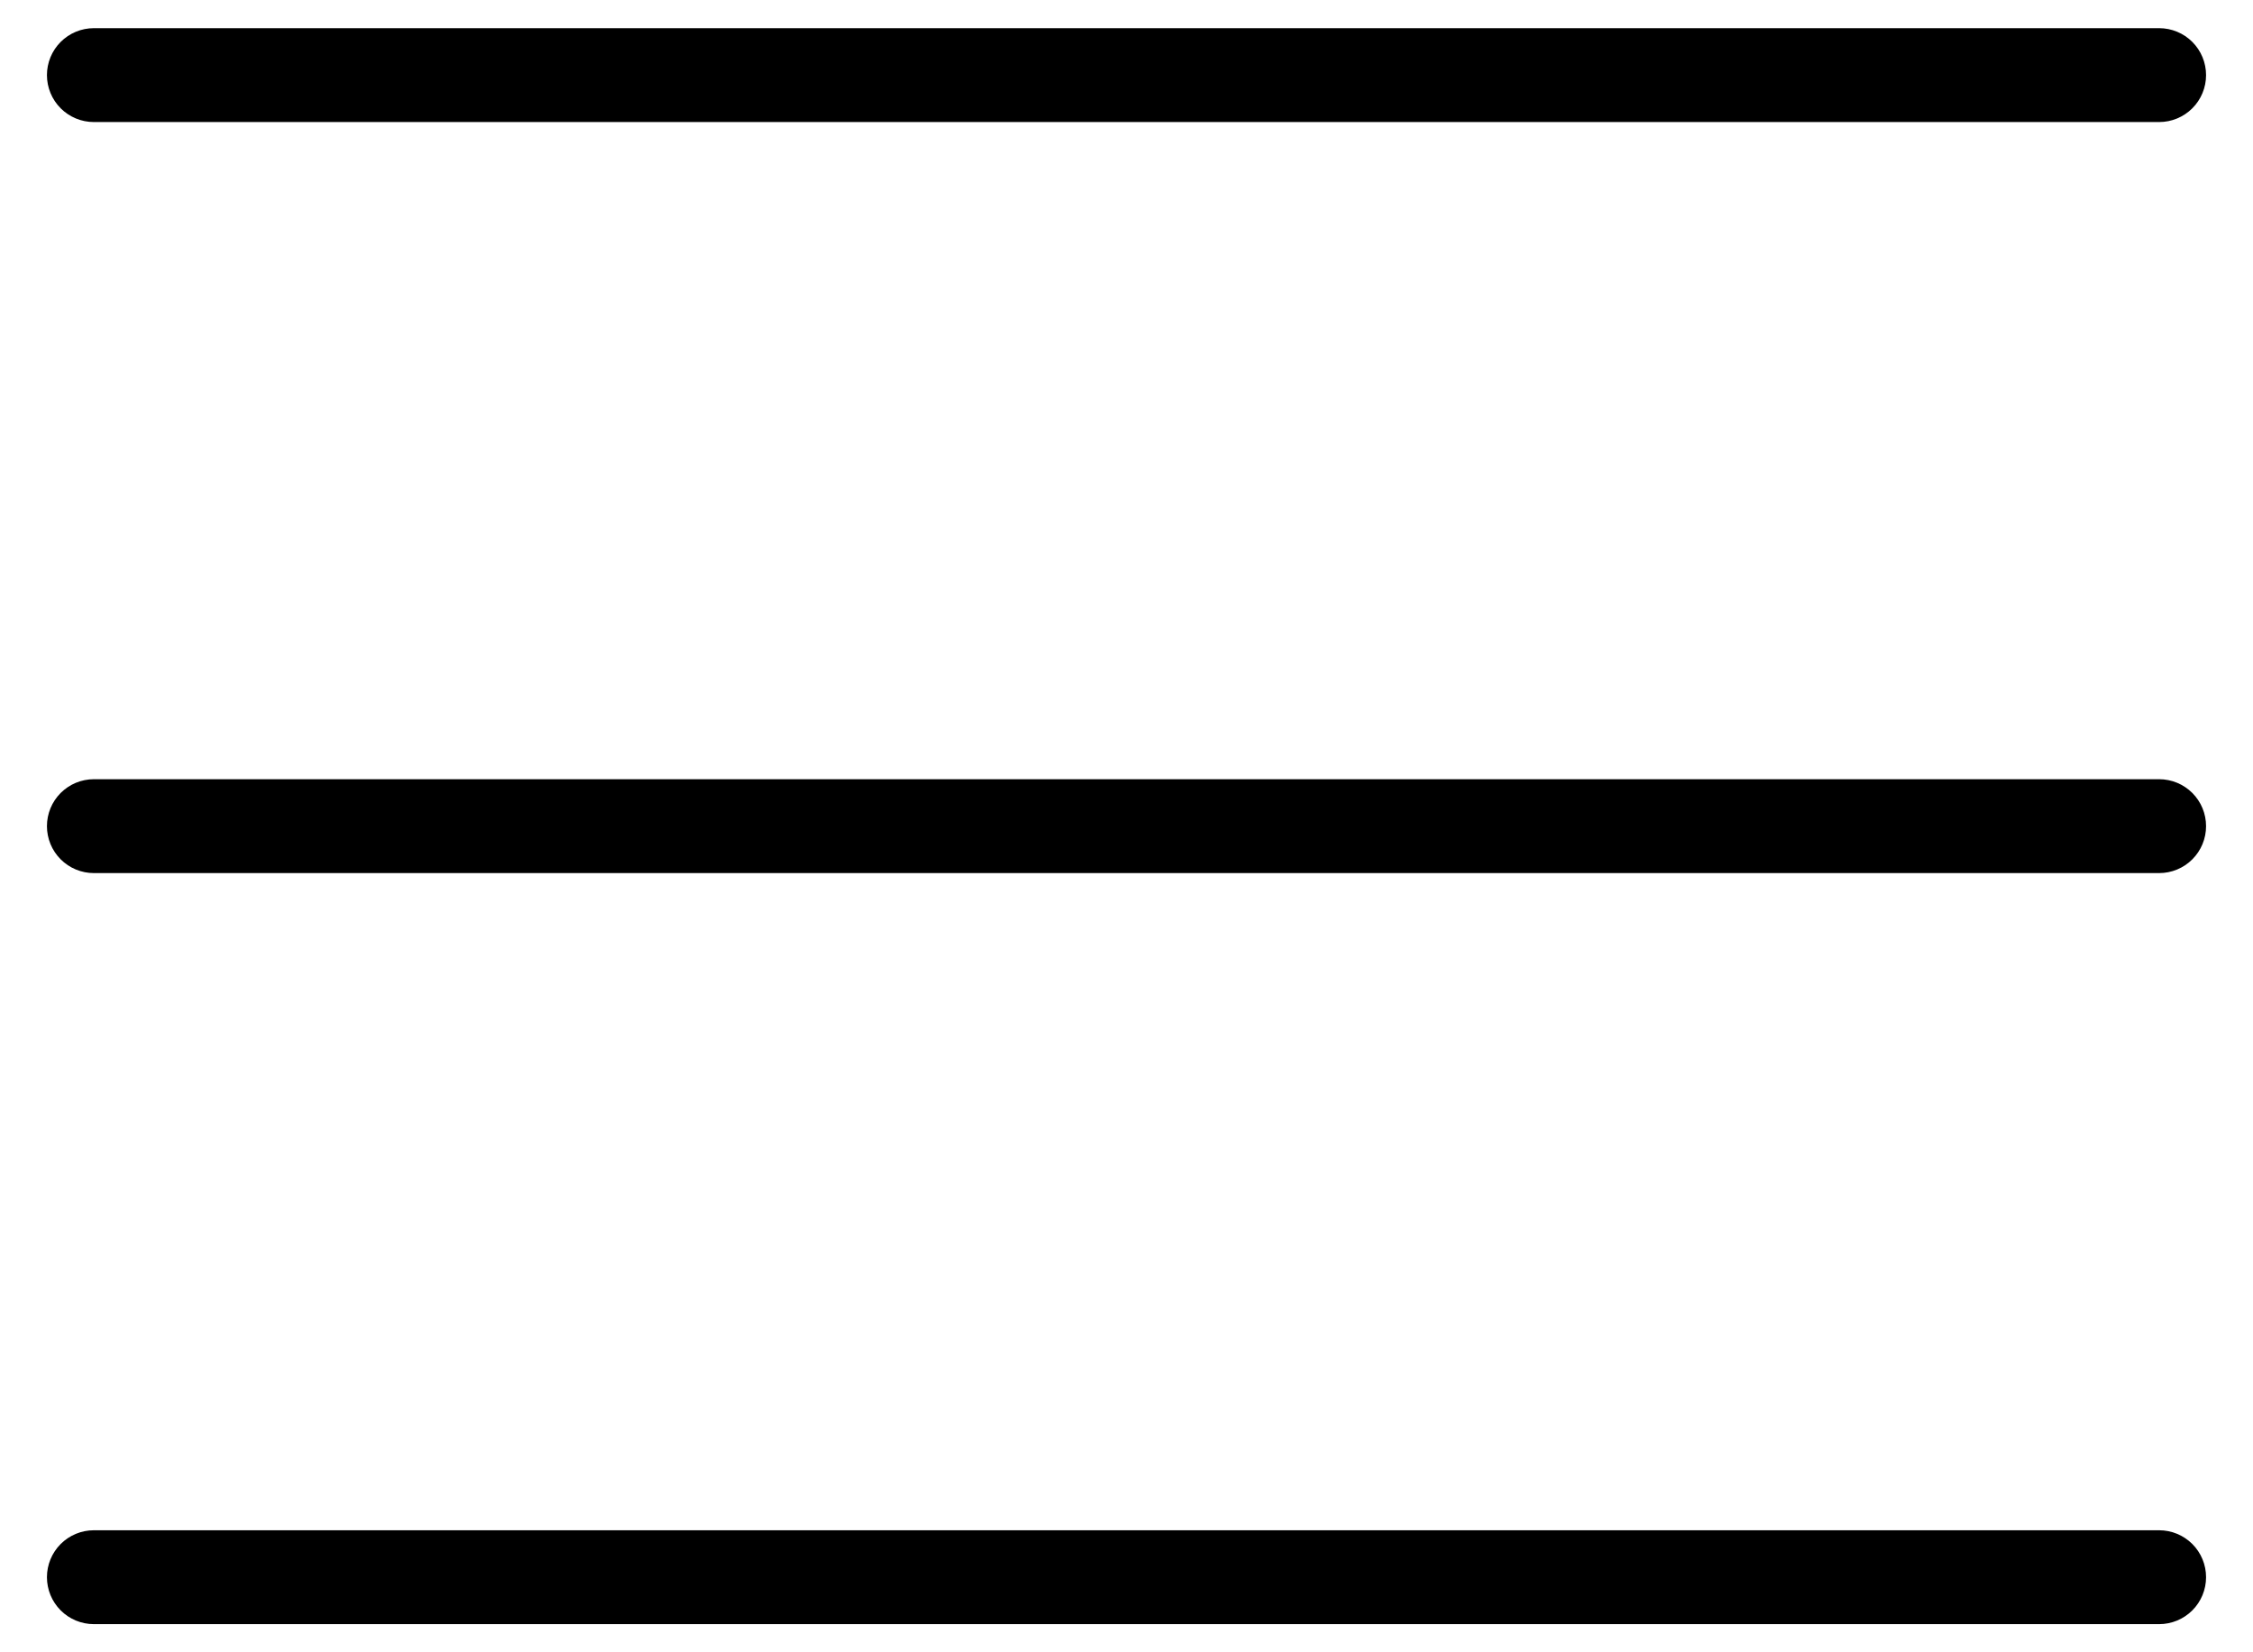 <svg width="30" height="22" viewBox="0 0 30 22" fill="none" xmlns="http://www.w3.org/2000/svg">
<path d="M29.375 11C29.375 11.166 29.309 11.325 29.192 11.442C29.075 11.559 28.916 11.625 28.75 11.625H1.25C1.084 11.625 0.925 11.559 0.808 11.442C0.691 11.325 0.625 11.166 0.625 11C0.625 10.834 0.691 10.675 0.808 10.558C0.925 10.441 1.084 10.375 1.25 10.375H28.75C28.916 10.375 29.075 10.441 29.192 10.558C29.309 10.675 29.375 10.834 29.375 11ZM1.25 1.625H28.75C28.916 1.625 29.075 1.559 29.192 1.442C29.309 1.325 29.375 1.166 29.375 1C29.375 0.834 29.309 0.675 29.192 0.558C29.075 0.441 28.916 0.375 28.75 0.375H1.25C1.084 0.375 0.925 0.441 0.808 0.558C0.691 0.675 0.625 0.834 0.625 1C0.625 1.166 0.691 1.325 0.808 1.442C0.925 1.559 1.084 1.625 1.25 1.625V1.625ZM28.75 20.375H1.25C1.084 20.375 0.925 20.441 0.808 20.558C0.691 20.675 0.625 20.834 0.625 21C0.625 21.166 0.691 21.325 0.808 21.442C0.925 21.559 1.084 21.625 1.25 21.625H28.75C28.916 21.625 29.075 21.559 29.192 21.442C29.309 21.325 29.375 21.166 29.375 21C29.375 20.834 29.309 20.675 29.192 20.558C29.075 20.441 28.916 20.375 28.75 20.375Z" fill="black"/>
</svg>
